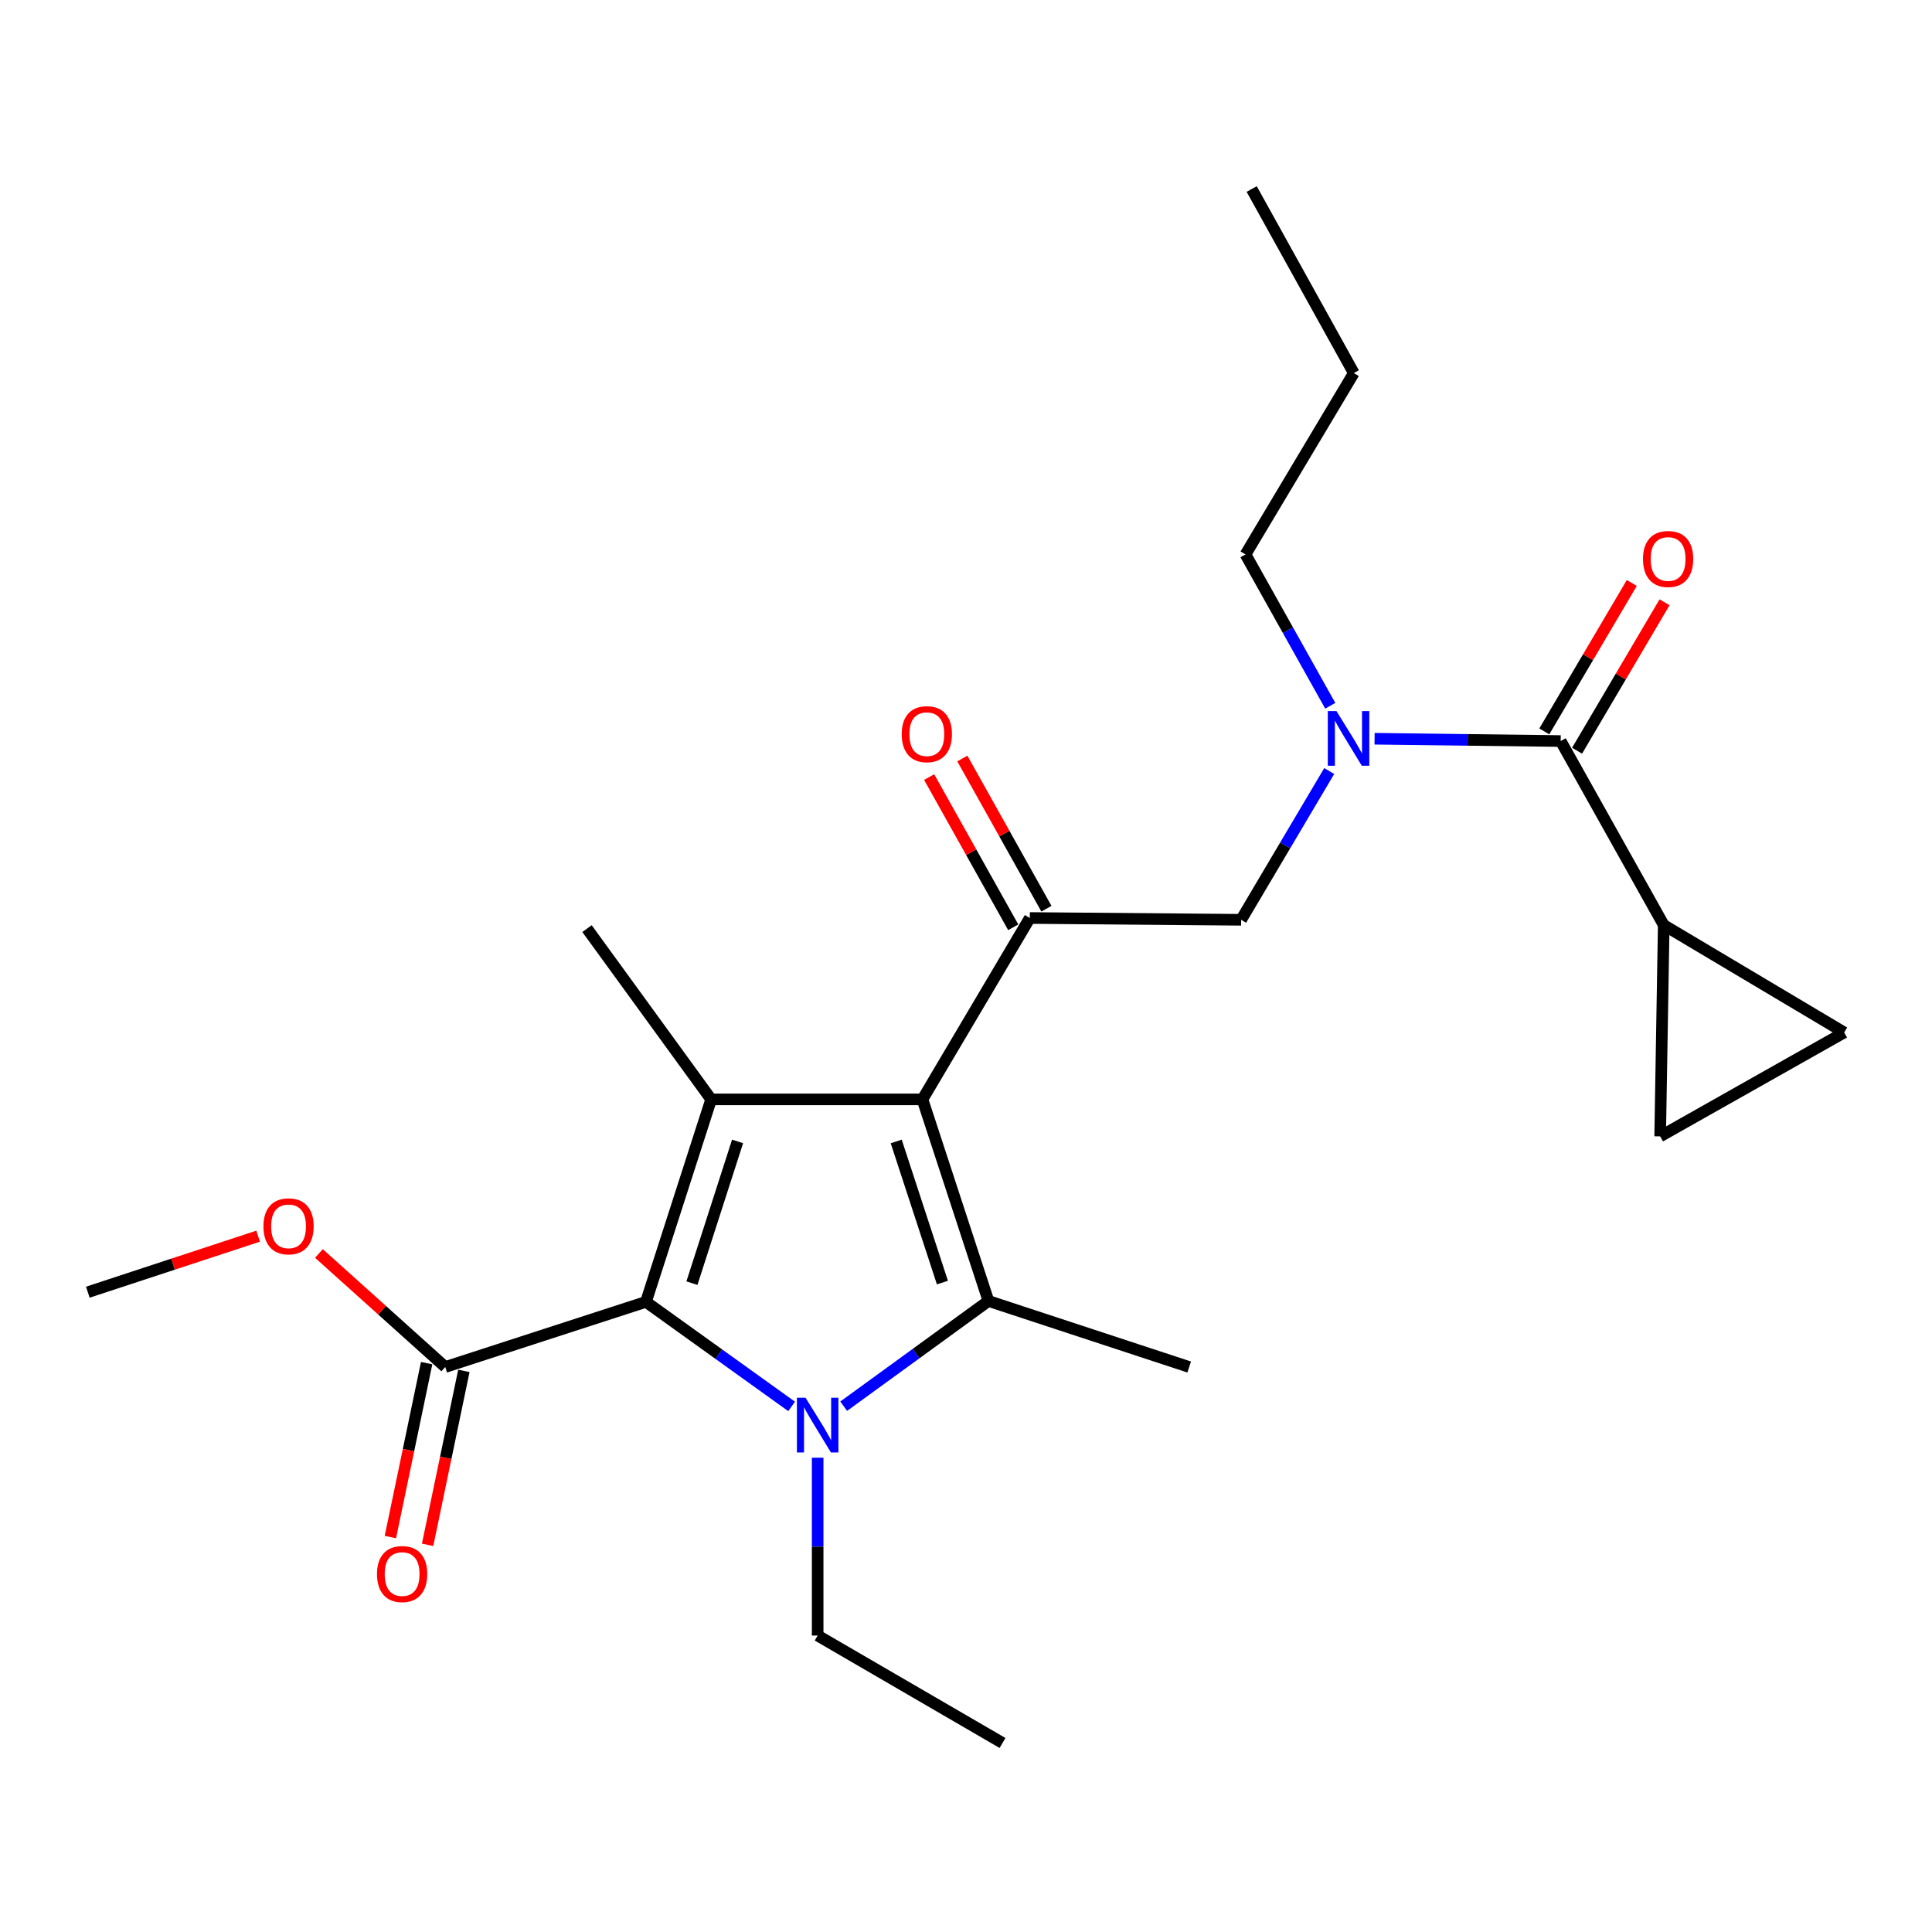 <?xml version='1.0' encoding='iso-8859-1'?>
<svg version='1.1' baseProfile='full'
              xmlns='http://www.w3.org/2000/svg'
                      xmlns:rdkit='http://www.rdkit.org/xml'
                      xmlns:xlink='http://www.w3.org/1999/xlink'
                  xml:space='preserve'
width='1000px' height='1000px' viewBox='0 0 1000 1000'>
<!-- END OF HEADER -->
<rect style='opacity:1.0;fill:#FFFFFF;stroke:none' width='1000' height='1000' x='0' y='0'> </rect>
<path class='bond-1' d='M 477.461,569.038 L 511.625,673.387' style='fill:none;fill-rule:evenodd;stroke:#000000;stroke-width:6px;stroke-linecap:butt;stroke-linejoin:miter;stroke-opacity:1' />
<path class='bond-1' d='M 463.879,590.815 L 487.793,663.859' style='fill:none;fill-rule:evenodd;stroke:#000000;stroke-width:6px;stroke-linecap:butt;stroke-linejoin:miter;stroke-opacity:1' />
<path class='bond-3' d='M 477.461,569.038 L 368.093,569.038' style='fill:none;fill-rule:evenodd;stroke:#000000;stroke-width:6px;stroke-linecap:butt;stroke-linejoin:miter;stroke-opacity:1' />
<path class='bond-4' d='M 477.461,569.038 L 533.037,475.154' style='fill:none;fill-rule:evenodd;stroke:#000000;stroke-width:6px;stroke-linecap:butt;stroke-linejoin:miter;stroke-opacity:1' />
<path class='bond-0' d='M 436.692,727.844 L 474.158,700.615' style='fill:none;fill-rule:evenodd;stroke:#0000FF;stroke-width:6px;stroke-linecap:butt;stroke-linejoin:miter;stroke-opacity:1' />
<path class='bond-0' d='M 474.158,700.615 L 511.625,673.387' style='fill:none;fill-rule:evenodd;stroke:#000000;stroke-width:6px;stroke-linecap:butt;stroke-linejoin:miter;stroke-opacity:1' />
<path class='bond-15' d='M 423.22,754.517 L 423.22,800.536' style='fill:none;fill-rule:evenodd;stroke:#0000FF;stroke-width:6px;stroke-linecap:butt;stroke-linejoin:miter;stroke-opacity:1' />
<path class='bond-15' d='M 423.22,800.536 L 423.22,846.555' style='fill:none;fill-rule:evenodd;stroke:#000000;stroke-width:6px;stroke-linecap:butt;stroke-linejoin:miter;stroke-opacity:1' />
<path class='bond-24' d='M 409.745,727.963 L 372.045,700.905' style='fill:none;fill-rule:evenodd;stroke:#0000FF;stroke-width:6px;stroke-linecap:butt;stroke-linejoin:miter;stroke-opacity:1' />
<path class='bond-24' d='M 372.045,700.905 L 334.345,673.846' style='fill:none;fill-rule:evenodd;stroke:#000000;stroke-width:6px;stroke-linecap:butt;stroke-linejoin:miter;stroke-opacity:1' />
<path class='bond-16' d='M 511.625,673.387 L 615.526,707.561' style='fill:none;fill-rule:evenodd;stroke:#000000;stroke-width:6px;stroke-linecap:butt;stroke-linejoin:miter;stroke-opacity:1' />
<path class='bond-2' d='M 334.345,673.846 L 368.093,569.038' style='fill:none;fill-rule:evenodd;stroke:#000000;stroke-width:6px;stroke-linecap:butt;stroke-linejoin:miter;stroke-opacity:1' />
<path class='bond-2' d='M 358.144,664.158 L 381.768,590.792' style='fill:none;fill-rule:evenodd;stroke:#000000;stroke-width:6px;stroke-linecap:butt;stroke-linejoin:miter;stroke-opacity:1' />
<path class='bond-8' d='M 334.345,673.846 L 230.466,707.561' style='fill:none;fill-rule:evenodd;stroke:#000000;stroke-width:6px;stroke-linecap:butt;stroke-linejoin:miter;stroke-opacity:1' />
<path class='bond-17' d='M 368.093,569.038 L 303.834,480.644' style='fill:none;fill-rule:evenodd;stroke:#000000;stroke-width:6px;stroke-linecap:butt;stroke-linejoin:miter;stroke-opacity:1' />
<path class='bond-9' d='M 533.037,475.154 L 642.406,476.083' style='fill:none;fill-rule:evenodd;stroke:#000000;stroke-width:6px;stroke-linecap:butt;stroke-linejoin:miter;stroke-opacity:1' />
<path class='bond-12' d='M 541.625,470.346 L 519.864,431.476' style='fill:none;fill-rule:evenodd;stroke:#000000;stroke-width:6px;stroke-linecap:butt;stroke-linejoin:miter;stroke-opacity:1' />
<path class='bond-12' d='M 519.864,431.476 L 498.104,392.606' style='fill:none;fill-rule:evenodd;stroke:#FF0000;stroke-width:6px;stroke-linecap:butt;stroke-linejoin:miter;stroke-opacity:1' />
<path class='bond-12' d='M 524.449,479.962 L 502.688,441.092' style='fill:none;fill-rule:evenodd;stroke:#000000;stroke-width:6px;stroke-linecap:butt;stroke-linejoin:miter;stroke-opacity:1' />
<path class='bond-12' d='M 502.688,441.092 L 480.928,402.221' style='fill:none;fill-rule:evenodd;stroke:#FF0000;stroke-width:6px;stroke-linecap:butt;stroke-linejoin:miter;stroke-opacity:1' />
<path class='bond-5' d='M 807.809,383.567 L 759.649,382.967' style='fill:none;fill-rule:evenodd;stroke:#000000;stroke-width:6px;stroke-linecap:butt;stroke-linejoin:miter;stroke-opacity:1' />
<path class='bond-5' d='M 759.649,382.967 L 711.488,382.368' style='fill:none;fill-rule:evenodd;stroke:#0000FF;stroke-width:6px;stroke-linecap:butt;stroke-linejoin:miter;stroke-opacity:1' />
<path class='bond-7' d='M 807.809,383.567 L 861.143,478.806' style='fill:none;fill-rule:evenodd;stroke:#000000;stroke-width:6px;stroke-linecap:butt;stroke-linejoin:miter;stroke-opacity:1' />
<path class='bond-13' d='M 816.288,388.565 L 838.93,350.153' style='fill:none;fill-rule:evenodd;stroke:#000000;stroke-width:6px;stroke-linecap:butt;stroke-linejoin:miter;stroke-opacity:1' />
<path class='bond-13' d='M 838.93,350.153 L 861.572,311.741' style='fill:none;fill-rule:evenodd;stroke:#FF0000;stroke-width:6px;stroke-linecap:butt;stroke-linejoin:miter;stroke-opacity:1' />
<path class='bond-13' d='M 799.33,378.569 L 821.972,340.157' style='fill:none;fill-rule:evenodd;stroke:#000000;stroke-width:6px;stroke-linecap:butt;stroke-linejoin:miter;stroke-opacity:1' />
<path class='bond-13' d='M 821.972,340.157 L 844.614,301.745' style='fill:none;fill-rule:evenodd;stroke:#FF0000;stroke-width:6px;stroke-linecap:butt;stroke-linejoin:miter;stroke-opacity:1' />
<path class='bond-6' d='M 688.002,399.088 L 665.204,437.586' style='fill:none;fill-rule:evenodd;stroke:#0000FF;stroke-width:6px;stroke-linecap:butt;stroke-linejoin:miter;stroke-opacity:1' />
<path class='bond-6' d='M 665.204,437.586 L 642.406,476.083' style='fill:none;fill-rule:evenodd;stroke:#000000;stroke-width:6px;stroke-linecap:butt;stroke-linejoin:miter;stroke-opacity:1' />
<path class='bond-19' d='M 688.544,365.311 L 666.607,326.141' style='fill:none;fill-rule:evenodd;stroke:#0000FF;stroke-width:6px;stroke-linecap:butt;stroke-linejoin:miter;stroke-opacity:1' />
<path class='bond-19' d='M 666.607,326.141 L 644.669,286.971' style='fill:none;fill-rule:evenodd;stroke:#000000;stroke-width:6px;stroke-linecap:butt;stroke-linejoin:miter;stroke-opacity:1' />
<path class='bond-10' d='M 861.143,478.806 L 859.295,588.186' style='fill:none;fill-rule:evenodd;stroke:#000000;stroke-width:6px;stroke-linecap:butt;stroke-linejoin:miter;stroke-opacity:1' />
<path class='bond-11' d='M 861.143,478.806 L 954.545,534.404' style='fill:none;fill-rule:evenodd;stroke:#000000;stroke-width:6px;stroke-linecap:butt;stroke-linejoin:miter;stroke-opacity:1' />
<path class='bond-14' d='M 220.831,705.552 L 211.444,750.566' style='fill:none;fill-rule:evenodd;stroke:#000000;stroke-width:6px;stroke-linecap:butt;stroke-linejoin:miter;stroke-opacity:1' />
<path class='bond-14' d='M 211.444,750.566 L 202.057,795.58' style='fill:none;fill-rule:evenodd;stroke:#FF0000;stroke-width:6px;stroke-linecap:butt;stroke-linejoin:miter;stroke-opacity:1' />
<path class='bond-14' d='M 240.101,709.57 L 230.714,754.584' style='fill:none;fill-rule:evenodd;stroke:#000000;stroke-width:6px;stroke-linecap:butt;stroke-linejoin:miter;stroke-opacity:1' />
<path class='bond-14' d='M 230.714,754.584 L 221.327,799.599' style='fill:none;fill-rule:evenodd;stroke:#FF0000;stroke-width:6px;stroke-linecap:butt;stroke-linejoin:miter;stroke-opacity:1' />
<path class='bond-18' d='M 230.466,707.561 L 197.774,678.179' style='fill:none;fill-rule:evenodd;stroke:#000000;stroke-width:6px;stroke-linecap:butt;stroke-linejoin:miter;stroke-opacity:1' />
<path class='bond-18' d='M 197.774,678.179 L 165.082,648.797' style='fill:none;fill-rule:evenodd;stroke:#FF0000;stroke-width:6px;stroke-linecap:butt;stroke-linejoin:miter;stroke-opacity:1' />
<path class='bond-25' d='M 859.295,588.186 L 954.545,534.404' style='fill:none;fill-rule:evenodd;stroke:#000000;stroke-width:6px;stroke-linecap:butt;stroke-linejoin:miter;stroke-opacity:1' />
<path class='bond-21' d='M 423.22,846.555 L 518.897,902.163' style='fill:none;fill-rule:evenodd;stroke:#000000;stroke-width:6px;stroke-linecap:butt;stroke-linejoin:miter;stroke-opacity:1' />
<path class='bond-20' d='M 133.621,639.838 L 89.538,654.338' style='fill:none;fill-rule:evenodd;stroke:#FF0000;stroke-width:6px;stroke-linecap:butt;stroke-linejoin:miter;stroke-opacity:1' />
<path class='bond-20' d='M 89.538,654.338 L 45.455,668.837' style='fill:none;fill-rule:evenodd;stroke:#000000;stroke-width:6px;stroke-linecap:butt;stroke-linejoin:miter;stroke-opacity:1' />
<path class='bond-22' d='M 644.669,286.971 L 700.726,193.098' style='fill:none;fill-rule:evenodd;stroke:#000000;stroke-width:6px;stroke-linecap:butt;stroke-linejoin:miter;stroke-opacity:1' />
<path class='bond-23' d='M 700.726,193.098 L 647.874,97.837' style='fill:none;fill-rule:evenodd;stroke:#000000;stroke-width:6px;stroke-linecap:butt;stroke-linejoin:miter;stroke-opacity:1' />
<path  class='atom-1' d='M 416.96 723.474
L 426.24 738.474
Q 427.16 739.954, 428.64 742.634
Q 430.12 745.314, 430.2 745.474
L 430.2 723.474
L 433.96 723.474
L 433.96 751.794
L 430.08 751.794
L 420.12 735.394
Q 418.96 733.474, 417.72 731.274
Q 416.52 729.074, 416.16 728.394
L 416.16 751.794
L 412.48 751.794
L 412.48 723.474
L 416.96 723.474
' fill='#0000FF'/>
<path  class='atom-7' d='M 691.743 368.04
L 701.023 383.04
Q 701.943 384.52, 703.423 387.2
Q 704.903 389.88, 704.983 390.04
L 704.983 368.04
L 708.743 368.04
L 708.743 396.36
L 704.863 396.36
L 694.903 379.96
Q 693.743 378.04, 692.503 375.84
Q 691.303 373.64, 690.943 372.96
L 690.943 396.36
L 687.263 396.36
L 687.263 368.04
L 691.743 368.04
' fill='#0000FF'/>
<path  class='atom-13' d='M 466.725 380.005
Q 466.725 373.205, 470.085 369.405
Q 473.445 365.605, 479.725 365.605
Q 486.005 365.605, 489.365 369.405
Q 492.725 373.205, 492.725 380.005
Q 492.725 386.885, 489.325 390.805
Q 485.925 394.685, 479.725 394.685
Q 473.485 394.685, 470.085 390.805
Q 466.725 386.925, 466.725 380.005
M 479.725 391.485
Q 484.045 391.485, 486.365 388.605
Q 488.725 385.685, 488.725 380.005
Q 488.725 374.445, 486.365 371.645
Q 484.045 368.805, 479.725 368.805
Q 475.405 368.805, 473.045 371.605
Q 470.725 374.405, 470.725 380.005
Q 470.725 385.725, 473.045 388.605
Q 475.405 391.485, 479.725 391.485
' fill='#FF0000'/>
<path  class='atom-14' d='M 850.407 289.326
Q 850.407 282.526, 853.767 278.726
Q 857.127 274.926, 863.407 274.926
Q 869.687 274.926, 873.047 278.726
Q 876.407 282.526, 876.407 289.326
Q 876.407 296.206, 873.007 300.126
Q 869.607 304.006, 863.407 304.006
Q 857.167 304.006, 853.767 300.126
Q 850.407 296.246, 850.407 289.326
M 863.407 300.806
Q 867.727 300.806, 870.047 297.926
Q 872.407 295.006, 872.407 289.326
Q 872.407 283.766, 870.047 280.966
Q 867.727 278.126, 863.407 278.126
Q 859.087 278.126, 856.727 280.926
Q 854.407 283.726, 854.407 289.326
Q 854.407 295.046, 856.727 297.926
Q 859.087 300.806, 863.407 300.806
' fill='#FF0000'/>
<path  class='atom-15' d='M 195.135 814.724
Q 195.135 807.924, 198.495 804.124
Q 201.855 800.324, 208.135 800.324
Q 214.415 800.324, 217.775 804.124
Q 221.135 807.924, 221.135 814.724
Q 221.135 821.604, 217.735 825.524
Q 214.335 829.404, 208.135 829.404
Q 201.895 829.404, 198.495 825.524
Q 195.135 821.644, 195.135 814.724
M 208.135 826.204
Q 212.455 826.204, 214.775 823.324
Q 217.135 820.404, 217.135 814.724
Q 217.135 809.164, 214.775 806.364
Q 212.455 803.524, 208.135 803.524
Q 203.815 803.524, 201.455 806.324
Q 199.135 809.124, 199.135 814.724
Q 199.135 820.444, 201.455 823.324
Q 203.815 826.204, 208.135 826.204
' fill='#FF0000'/>
<path  class='atom-19' d='M 136.355 634.743
Q 136.355 627.943, 139.715 624.143
Q 143.075 620.343, 149.355 620.343
Q 155.635 620.343, 158.995 624.143
Q 162.355 627.943, 162.355 634.743
Q 162.355 641.623, 158.955 645.543
Q 155.555 649.423, 149.355 649.423
Q 143.115 649.423, 139.715 645.543
Q 136.355 641.663, 136.355 634.743
M 149.355 646.223
Q 153.675 646.223, 155.995 643.343
Q 158.355 640.423, 158.355 634.743
Q 158.355 629.183, 155.995 626.383
Q 153.675 623.543, 149.355 623.543
Q 145.035 623.543, 142.675 626.343
Q 140.355 629.143, 140.355 634.743
Q 140.355 640.463, 142.675 643.343
Q 145.035 646.223, 149.355 646.223
' fill='#FF0000'/>
</svg>
